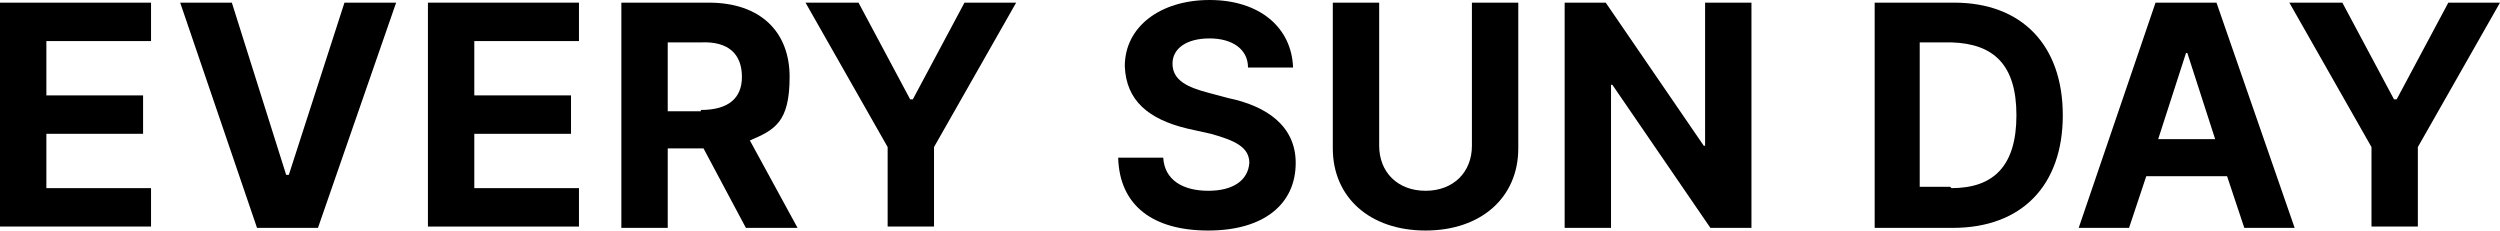 <?xml version="1.0" encoding="UTF-8"?>
<svg id="_レイヤー_1" data-name="レイヤー 1" xmlns="http://www.w3.org/2000/svg" version="1.1" viewBox="0 0 188.7 17.4">
  <defs>
    <style>
      .cls-1 {
        fill: #000;
        stroke-width: 0px;
      }

      .cls-2 {
        isolation: isolate;
      }
    </style>
  </defs>
  <g id="EVERY_SUN_DAY" data-name="EVERY SUN DAY" class="cls-2">
    <g class="cls-2">
      <path class="cls-1" d="M0,.2h11.4v2.9H3.5v4.1h7.3v2.9H3.5v4.1h7.9v2.9H0V.2Z"/>
      <path class="cls-1" d="M21.7,13.2h.1L26,.2h3.9l-5.9,17h-4.6L13.6.2h3.9l4.1,13Z"/>
      <path class="cls-1" d="M32.3.2h11.4v2.9h-7.9v4.1h7.3v2.9h-7.3v4.1h7.9v2.9h-11.4V.2Z"/>
      <path class="cls-1" d="M46.9.2h6.6c3.9,0,6.1,2.2,6.1,5.6s-1.1,4-3,4.8l3.6,6.6h-3.9l-3.2-6h-2.7v6h-3.5V.2ZM52.9,8.3c2.1,0,3.1-.9,3.1-2.5,0-1.7-1-2.7-3.1-2.6h-2.5v5.2h2.5Z"/>
      <path class="cls-1" d="M64.8.2l3.9,7.3h.2l3.9-7.3h3.9l-6.2,10.9v6h-3.5v-6L60.8.2h4Z"/>
      <path class="cls-1" d="M91.3,2.9c-1.8,0-2.8.8-2.8,1.9,0,1.3,1.2,1.8,2.7,2.2l1.5.4c2.9.6,5.1,2.1,5.1,4.9,0,3.1-2.4,5.1-6.6,5.1s-6.7-1.9-6.8-5.5h3.4c.1,1.7,1.5,2.5,3.4,2.5s3-.8,3.1-2.1c0-1.2-1.1-1.7-2.9-2.2l-1.8-.4c-2.9-.7-4.6-2.1-4.7-4.7C84.9,2,87.6,0,91.3,0c3.8,0,6.2,2.1,6.3,5.1h-3.4c0-1.4-1.2-2.2-2.9-2.2Z"/>
      <path class="cls-1" d="M114.6.2v11c0,3.7-2.8,6.2-7,6.2s-7-2.5-7-6.2V.2h3.5v10.8c0,2,1.4,3.4,3.5,3.4,2.1,0,3.5-1.4,3.5-3.4V.2h3.5Z"/>
      <path class="cls-1" d="M132.2,17.2h-3.1l-7.4-10.8h-.1v10.8h-3.5V.2h3.1l7.4,10.8h.1V.2h3.5v17Z"/>
      <path class="cls-1" d="M141.5,17.2V.2h6c5.1,0,8.2,3.2,8.2,8.5,0,5.3-3.1,8.5-8.3,8.5h-6ZM147.3,14.2c3.2,0,4.9-1.7,4.9-5.5s-1.7-5.4-4.9-5.5h-2.4v10.9h2.3Z"/>
      <path class="cls-1" d="M156.9,17.2L162.7.2h4.6l5.9,17h-3.8l-1.3-3.9h-6.1l-1.3,3.9h-3.8ZM167.2,10.5l-2.1-6.5h-.1l-2.1,6.5h4.4Z"/>
      <path class="cls-1" d="M176.8.2l3.9,7.3h.2l3.9-7.3h3.9l-6.2,10.9v6h-3.5v-6L172.8.2h4Z"/>
    </g>
  </g>
</svg>